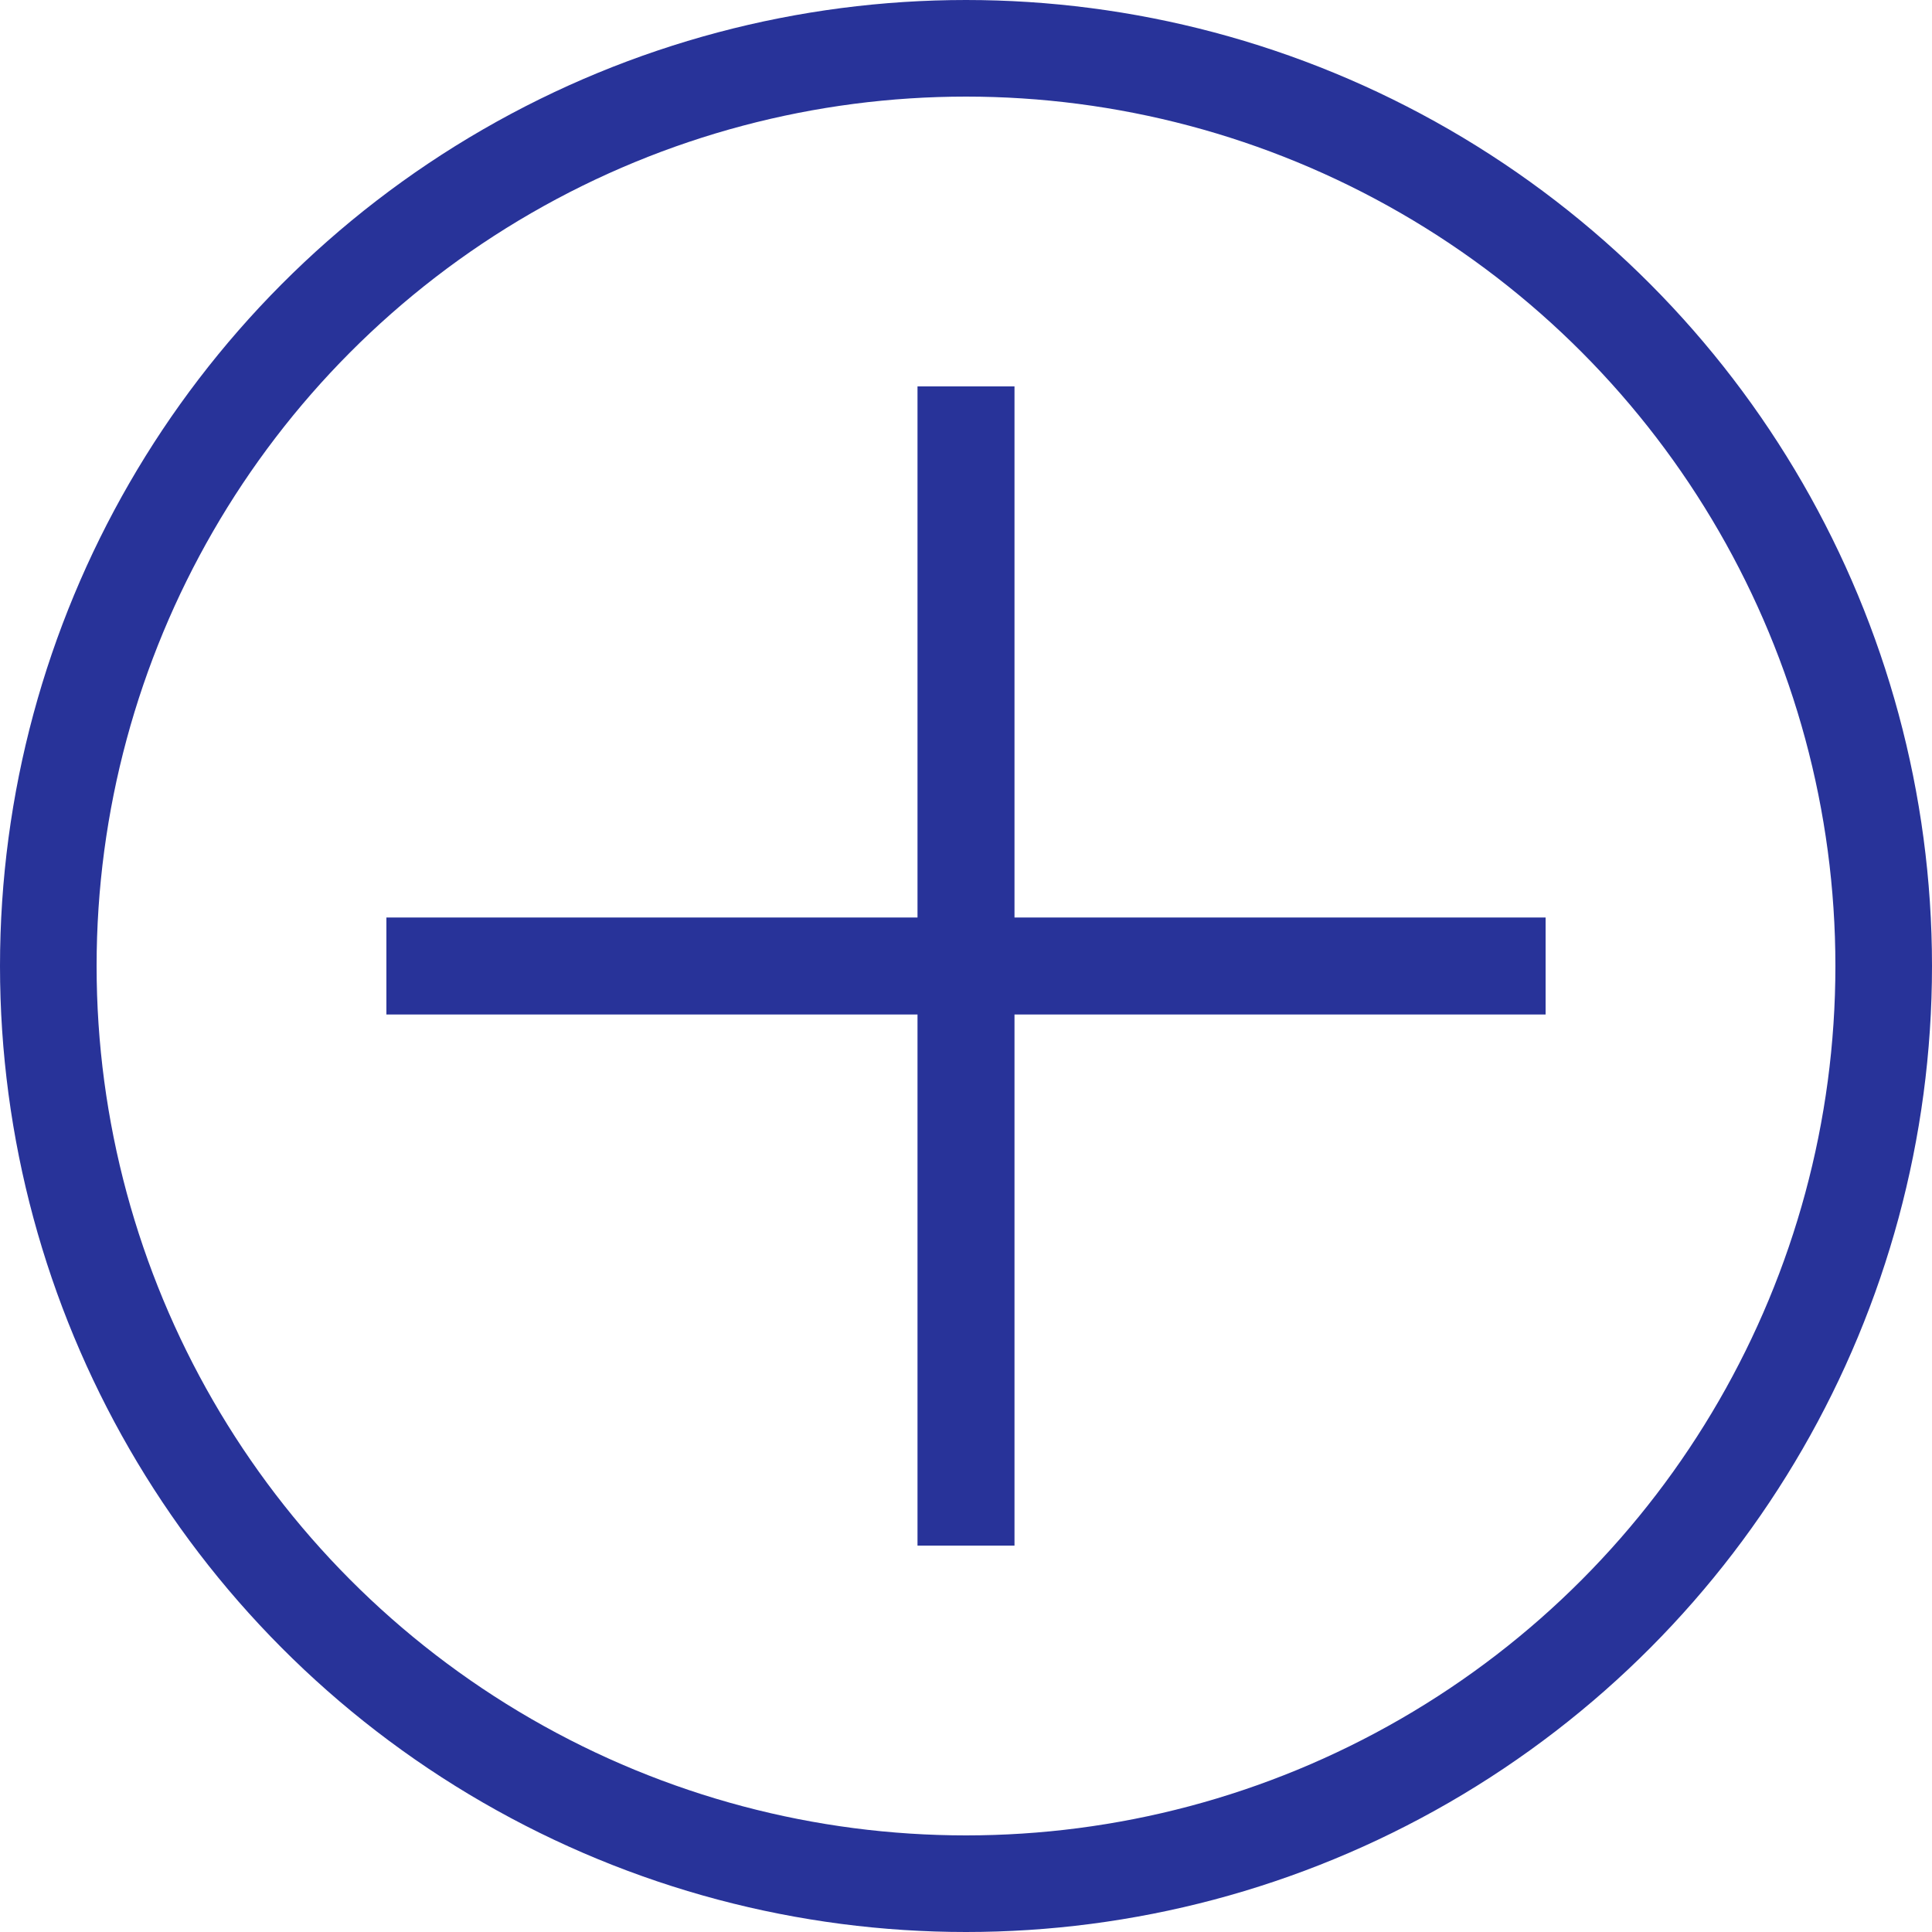 <svg width="40" height="40" viewBox="0 0 40 40" fill="none" xmlns="http://www.w3.org/2000/svg">
<circle cx="20" cy="20" r="19" stroke="#283399" stroke-width="2"/>
<rect x="32" y="19" width="2" height="24" transform="rotate(90 32 19)" fill="#283399"/>
<rect x="32" y="19" width="2" height="24" transform="rotate(90 32 19)" fill="#283399"/>
<rect x="19" y="8" width="2" height="24" fill="#283399"/>
<rect x="19" y="8" width="2" height="24" fill="#283399"/>
</svg>
